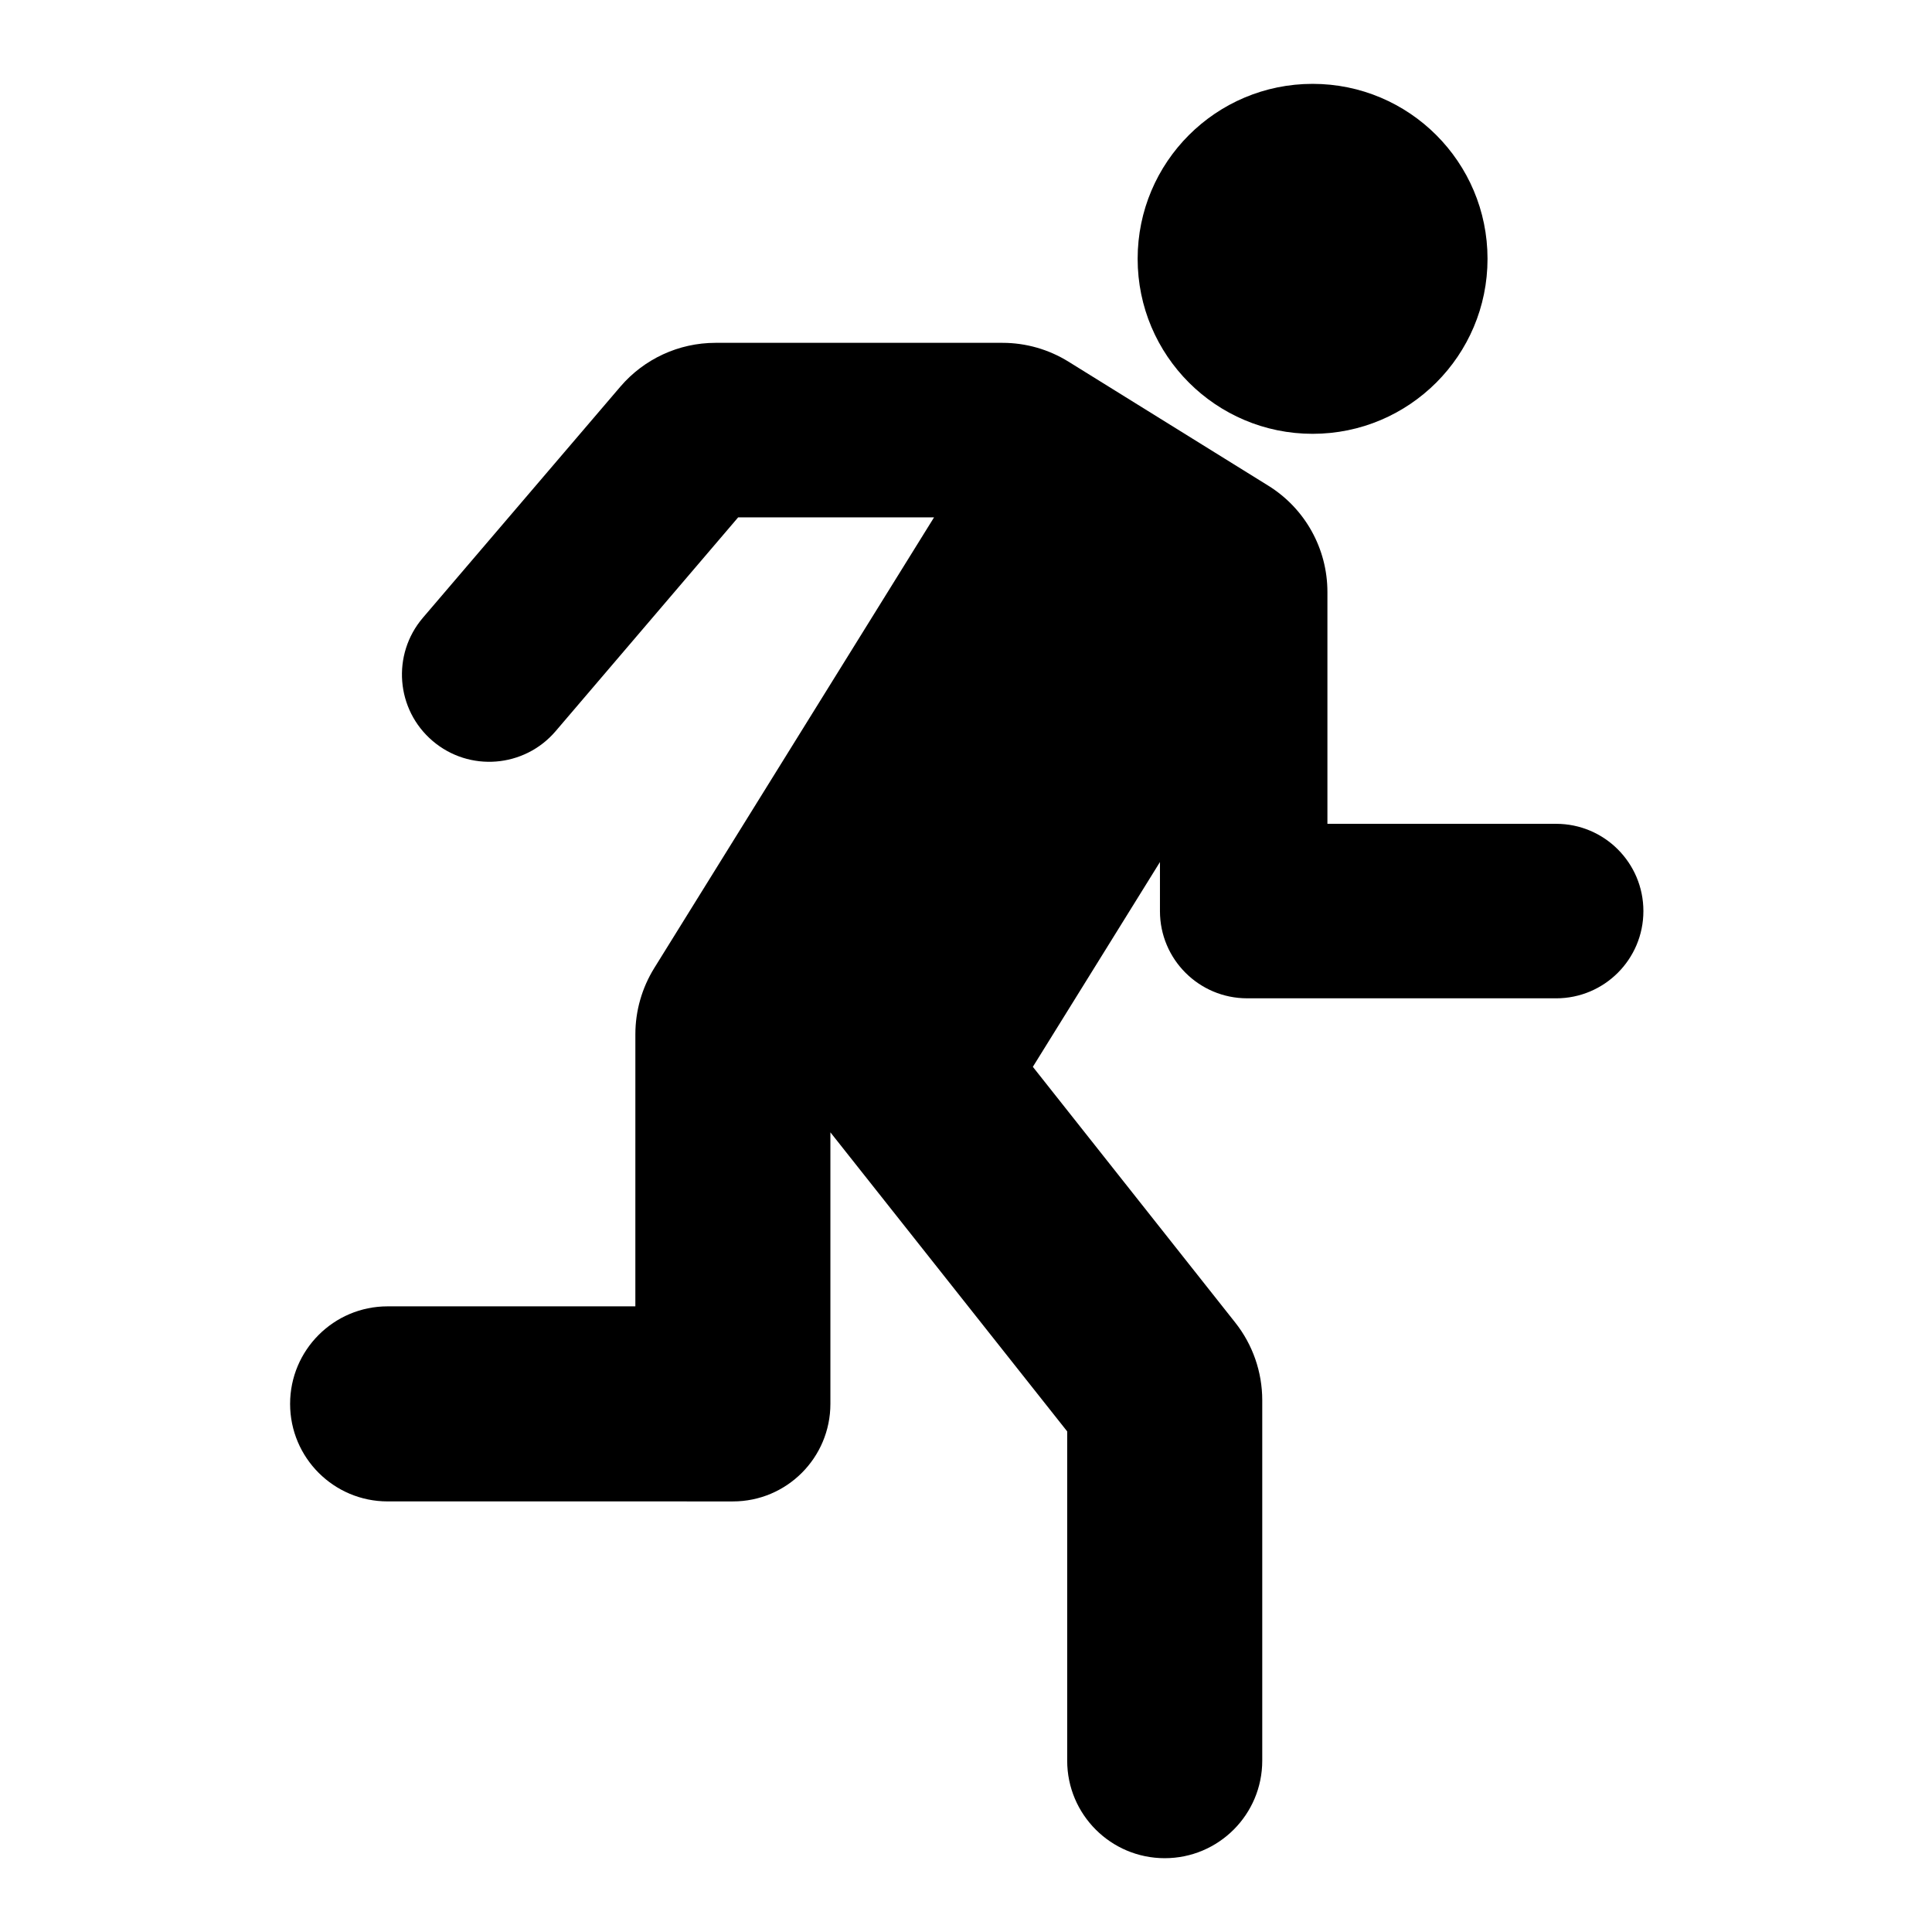 <?xml version="1.0" encoding="UTF-8"?>
<!-- The Best Svg Icon site in the world: iconSvg.co, Visit us! https://iconsvg.co -->
<svg fill="#000000" width="800px" height="800px" version="1.1" viewBox="144 144 512 512" xmlns="http://www.w3.org/2000/svg">
 <g>
  <path d="m538.21 212.59c0-25.613-20.75-46.367-46.355-46.367s-46.367 20.75-46.367 46.367c0 25.613 20.762 46.375 46.367 46.375 25.602 0 46.355-20.762 46.355-46.375z"/>
  <path d="m451.4 385.49v-13.039l-33.684 54.27 53.629 67.766c4.644 5.856 7.164 13.121 7.164 20.586v95.527c0 14.27-11.574 25.84-25.84 25.84-14.277 0-25.852-11.574-25.852-25.84v-87.262l-62.754-79.258v71.961c0 14.277-11.574 25.852-25.832 25.852l-91.516-0.004c-14.262 0-25.836-11.574-25.836-25.852 0-14.27 11.574-25.84 25.836-25.84h65.66l0.004-72.125c0-6.184 1.742-12.242 4.984-17.492l74.168-119.47h-51.914l-48.379 56.668c-8.309 9.715-22.902 10.855-32.602 2.57-9.723-8.297-10.867-22.887-2.586-32.613l52.336-61.25c6.301-7.375 15.516-11.629 25.215-11.629h76.086c6.172 0 12.234 1.734 17.477 4.992l52.93 32.852c9.766 6.051 15.684 16.707 15.684 28.18v61.441h60.613c12.773 0 23.125 10.352 23.125 23.125 0 12.777-10.352 23.121-23.125 23.121l-81.898-0.004c-12.742-0.008-23.082-10.332-23.094-23.074z"/>
 </g>
</svg>